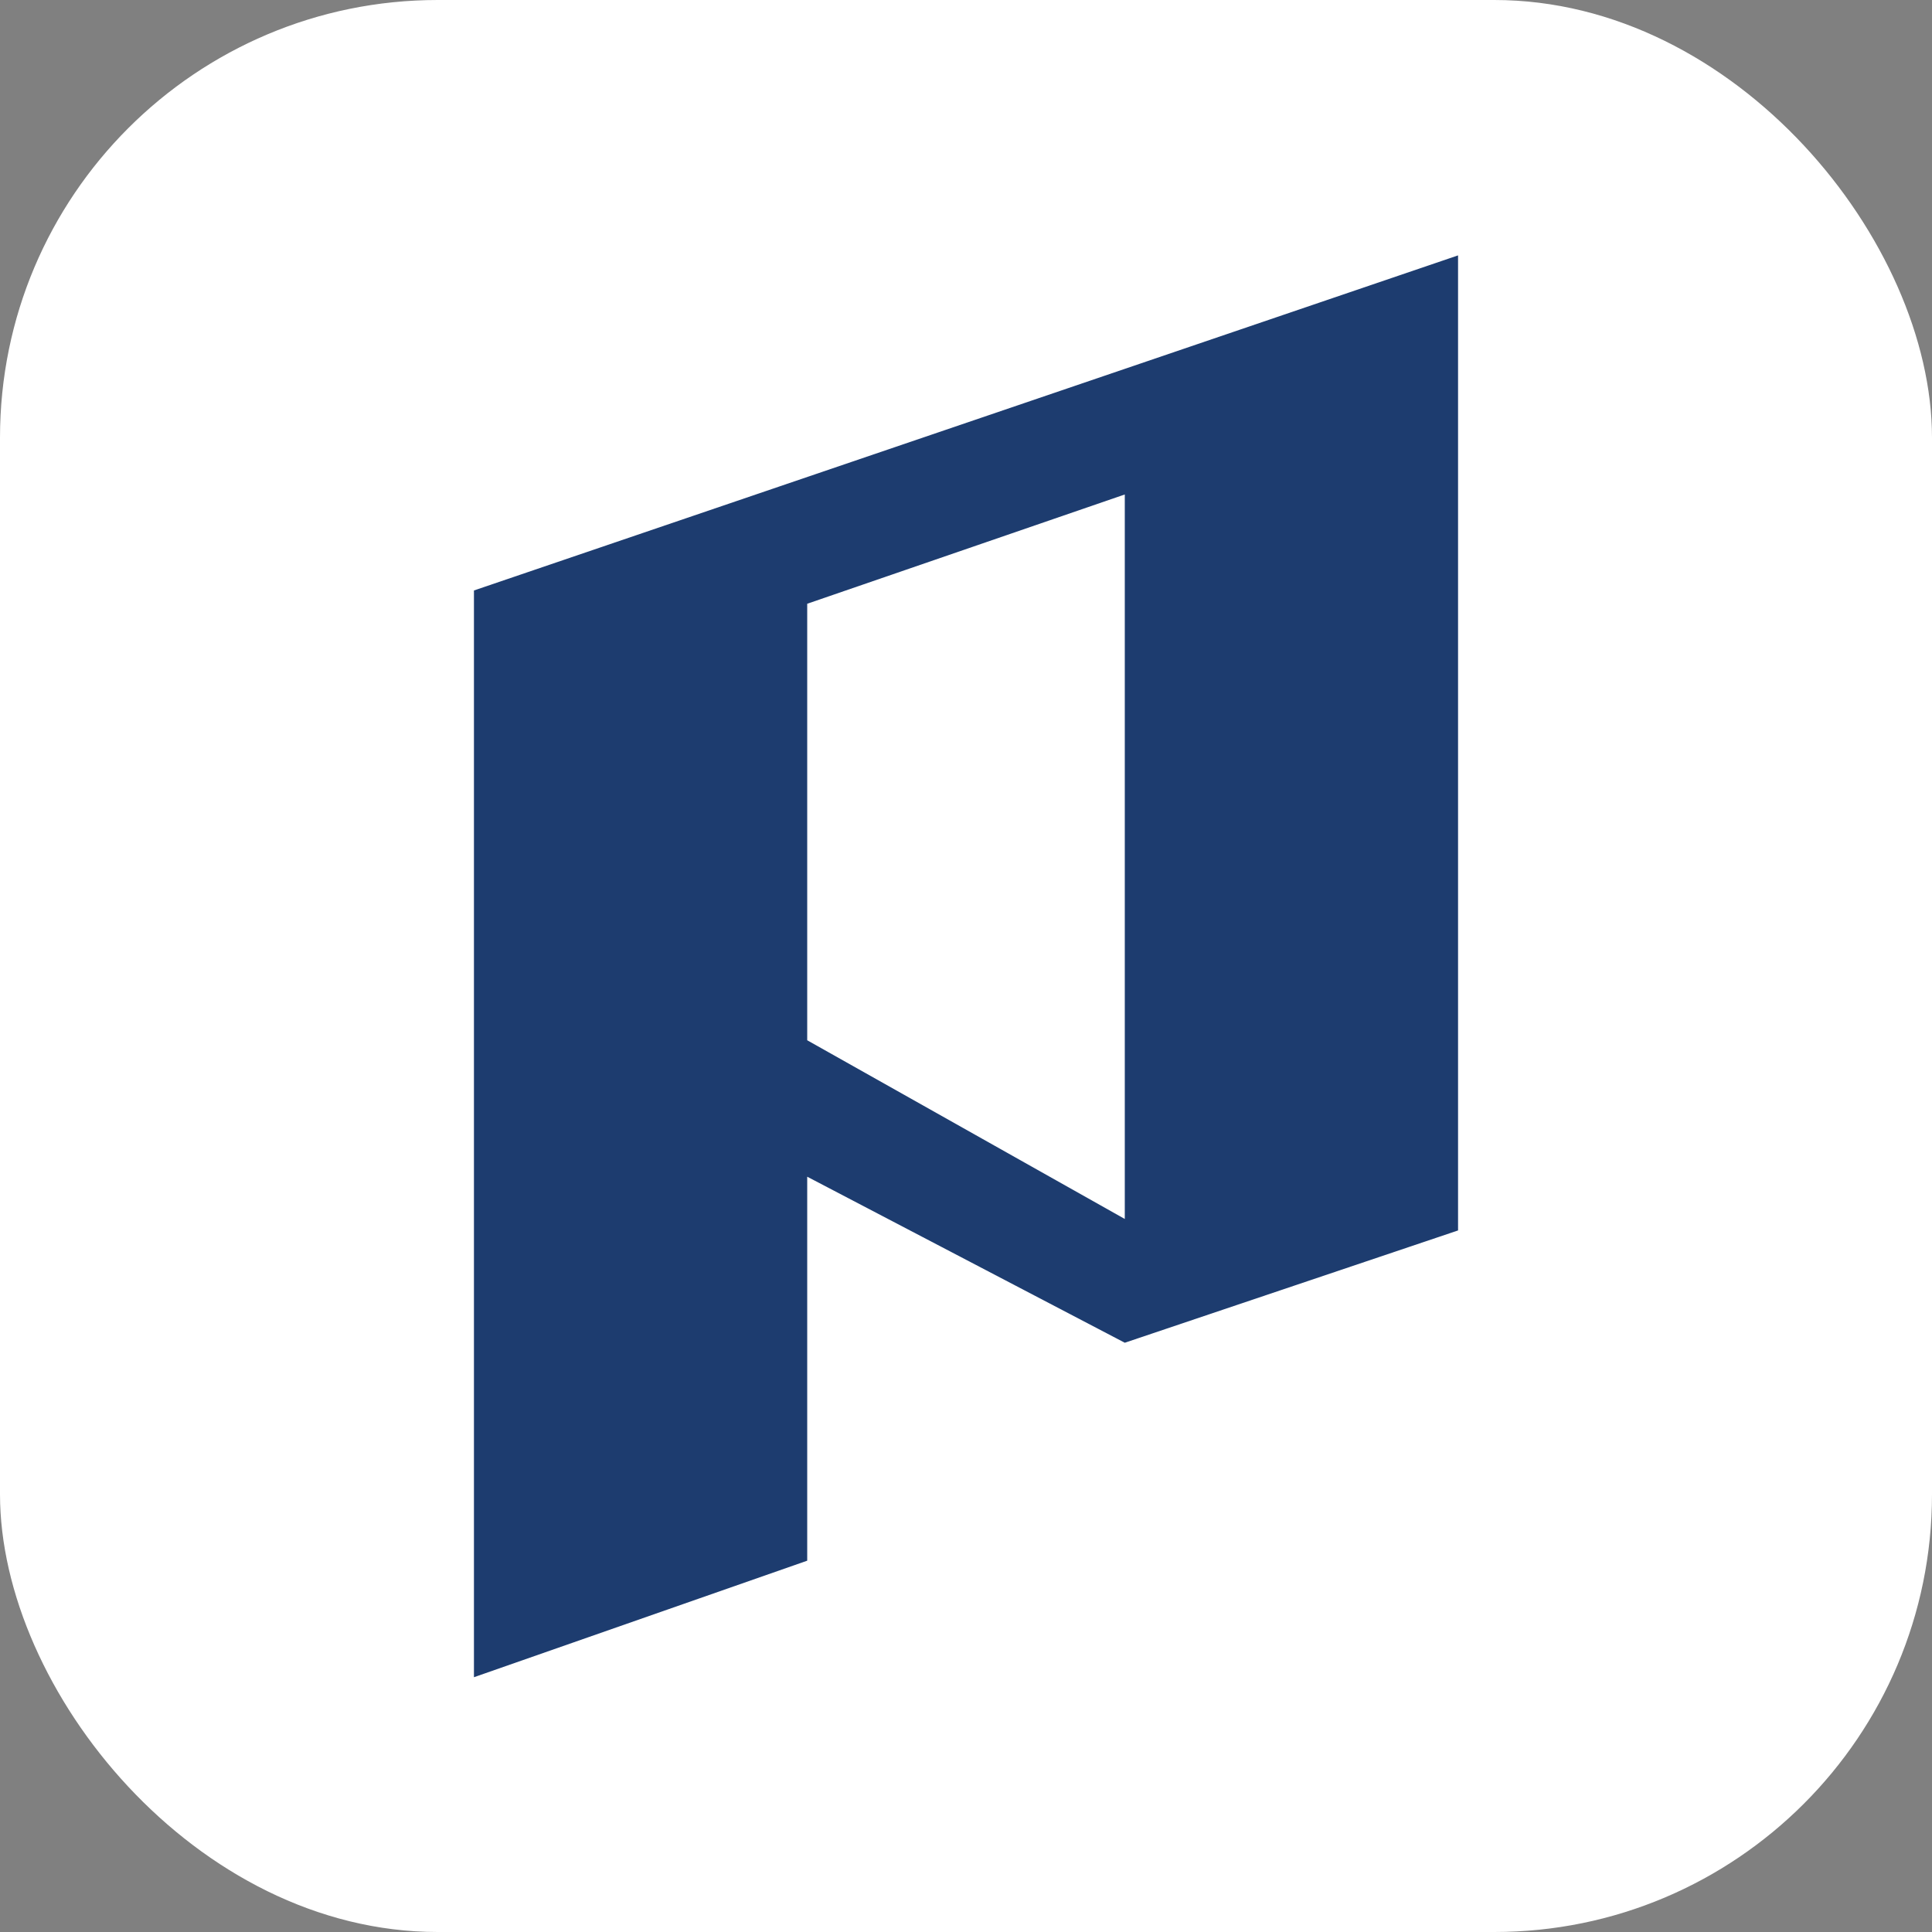 <svg id="Layer_1" data-name="Layer 1" xmlns="http://www.w3.org/2000/svg" viewBox="0 0 32 32"><rect x="0" y="0" width="32" height="32" fill="#808080" stroke="none"/><defs><style>.cls-1{fill:#fff;}.cls-2{fill:#1d3c6f;}</style></defs><title>Pro4u</title><rect class="cls-1" width="32" height="32" rx="7.25" ry="7.25"/><path class="cls-2" d="M7.85,9.78v18l5.52-1.93V19.49l5.26,2.75,5.52-1.86V4.23Zm5.52,7.45V10l5.26-1.81v12Z"/></svg>